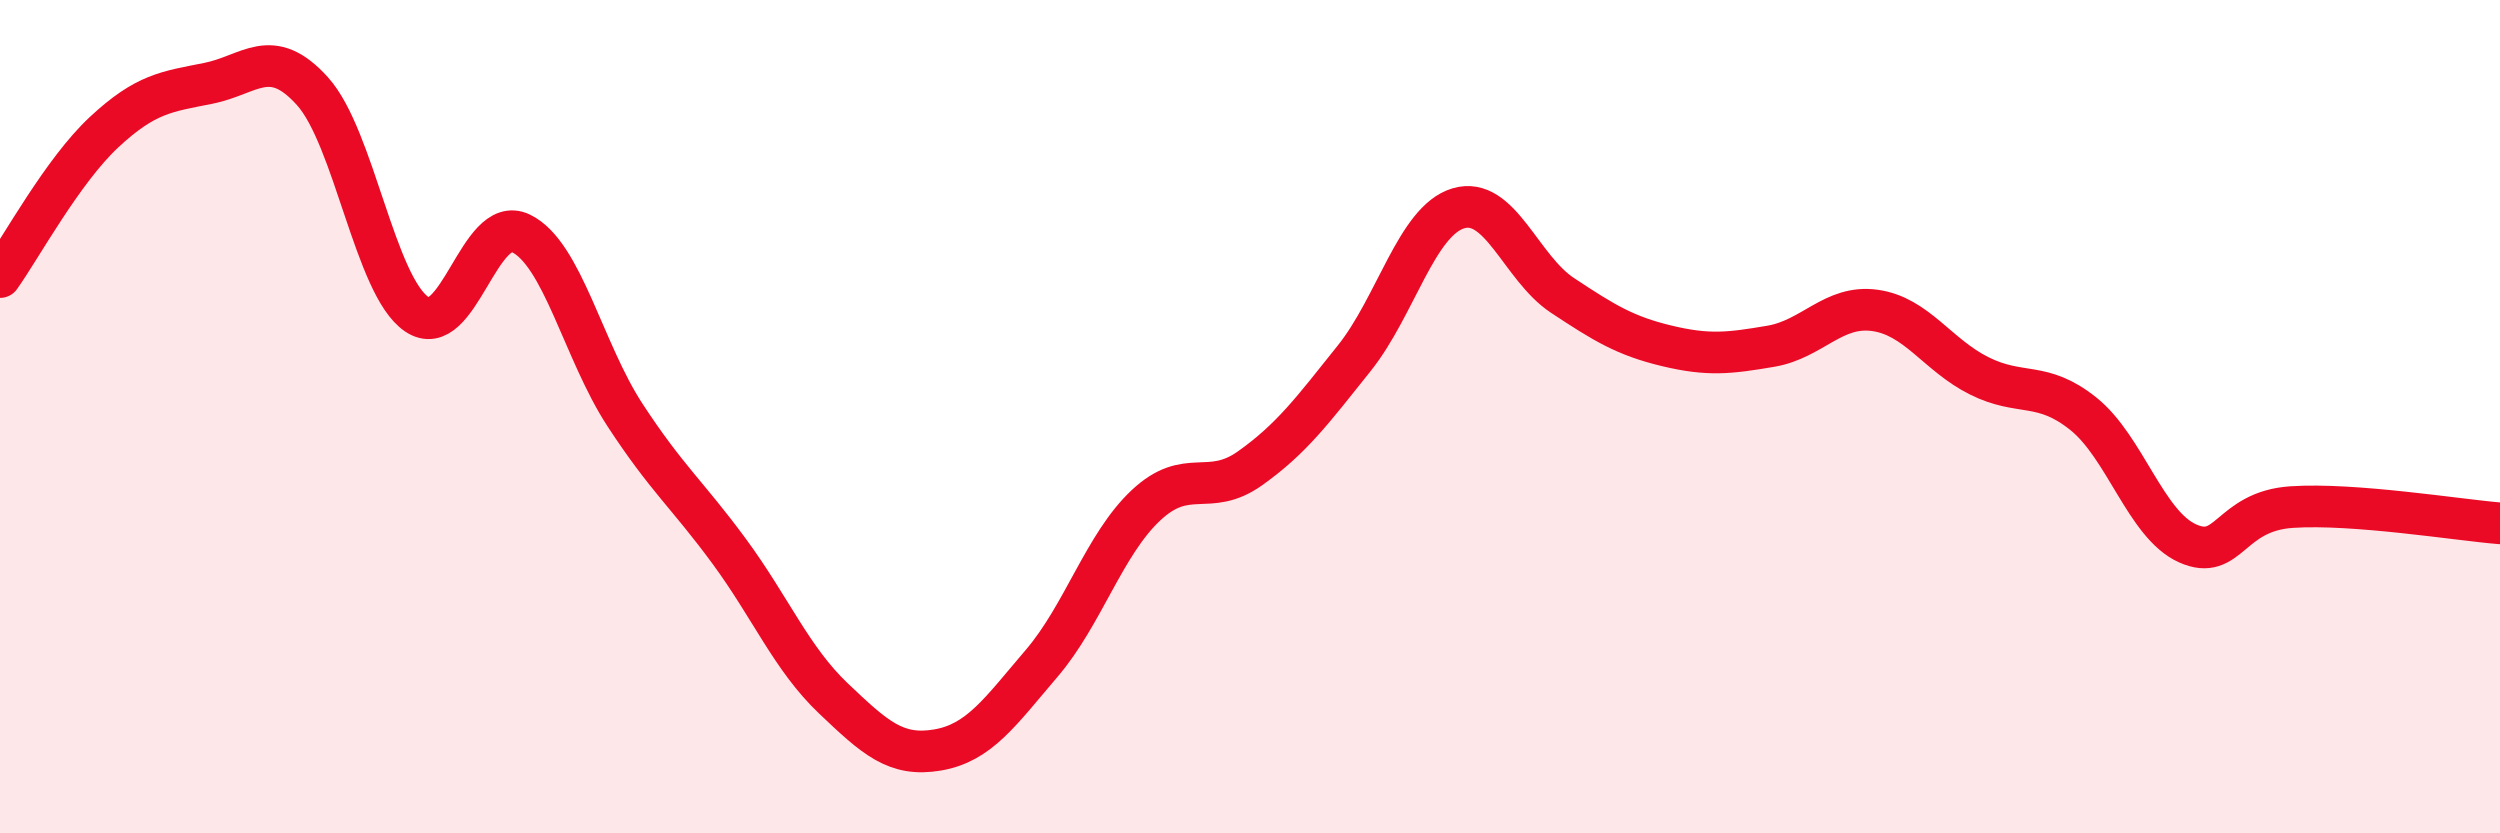 
    <svg width="60" height="20" viewBox="0 0 60 20" xmlns="http://www.w3.org/2000/svg">
      <path
        d="M 0,6.65 C 0.5,5.95 1.5,4.1 2.5,3.17 C 3.5,2.24 4,2.2 5,2 C 6,1.8 6.5,1.08 7.5,2.19 C 8.5,3.3 9,6.86 10,7.54 C 11,8.22 11.5,5.12 12.5,5.6 C 13.5,6.08 14,8.43 15,9.96 C 16,11.49 16.5,11.87 17.5,13.23 C 18.5,14.59 19,15.81 20,16.76 C 21,17.71 21.5,18.17 22.5,18 C 23.5,17.83 24,17.09 25,15.92 C 26,14.75 26.5,13.07 27.5,12.13 C 28.5,11.19 29,11.95 30,11.24 C 31,10.53 31.5,9.85 32.5,8.6 C 33.5,7.35 34,5.3 35,5 C 36,4.7 36.5,6.43 37.5,7.09 C 38.5,7.75 39,8.06 40,8.3 C 41,8.54 41.5,8.48 42.5,8.31 C 43.5,8.14 44,7.31 45,7.45 C 46,7.59 46.5,8.52 47.5,9.02 C 48.5,9.52 49,9.13 50,9.93 C 51,10.73 51.5,12.59 52.5,13.04 C 53.5,13.49 53.5,12.27 55,12.17 C 56.5,12.07 59,12.48 60,12.56L60 20L0 20Z"
        fill="#EB0A25"
        opacity="0.1"
        stroke-linecap="round"
        stroke-linejoin="round"
      />
      <path
        d="M 0,6.65 C 0.5,5.95 1.5,4.1 2.5,3.17 C 3.5,2.24 4,2.2 5,2 C 6,1.8 6.5,1.08 7.5,2.19 C 8.5,3.3 9,6.86 10,7.54 C 11,8.22 11.5,5.12 12.5,5.6 C 13.5,6.08 14,8.43 15,9.96 C 16,11.49 16.5,11.87 17.5,13.23 C 18.5,14.59 19,15.81 20,16.76 C 21,17.71 21.5,18.17 22.5,18 C 23.5,17.83 24,17.09 25,15.92 C 26,14.75 26.5,13.07 27.5,12.13 C 28.5,11.19 29,11.95 30,11.24 C 31,10.53 31.5,9.85 32.5,8.6 C 33.5,7.35 34,5.3 35,5 C 36,4.7 36.5,6.43 37.5,7.09 C 38.5,7.75 39,8.06 40,8.3 C 41,8.54 41.5,8.48 42.5,8.31 C 43.5,8.14 44,7.31 45,7.45 C 46,7.59 46.5,8.52 47.5,9.02 C 48.5,9.52 49,9.13 50,9.93 C 51,10.73 51.5,12.59 52.5,13.04 C 53.5,13.49 53.5,12.27 55,12.17 C 56.5,12.07 59,12.48 60,12.56"
        stroke="#EB0A25"
        stroke-width="1"
        fill="none"
        stroke-linecap="round"
        stroke-linejoin="round"
      />
    </svg>
  